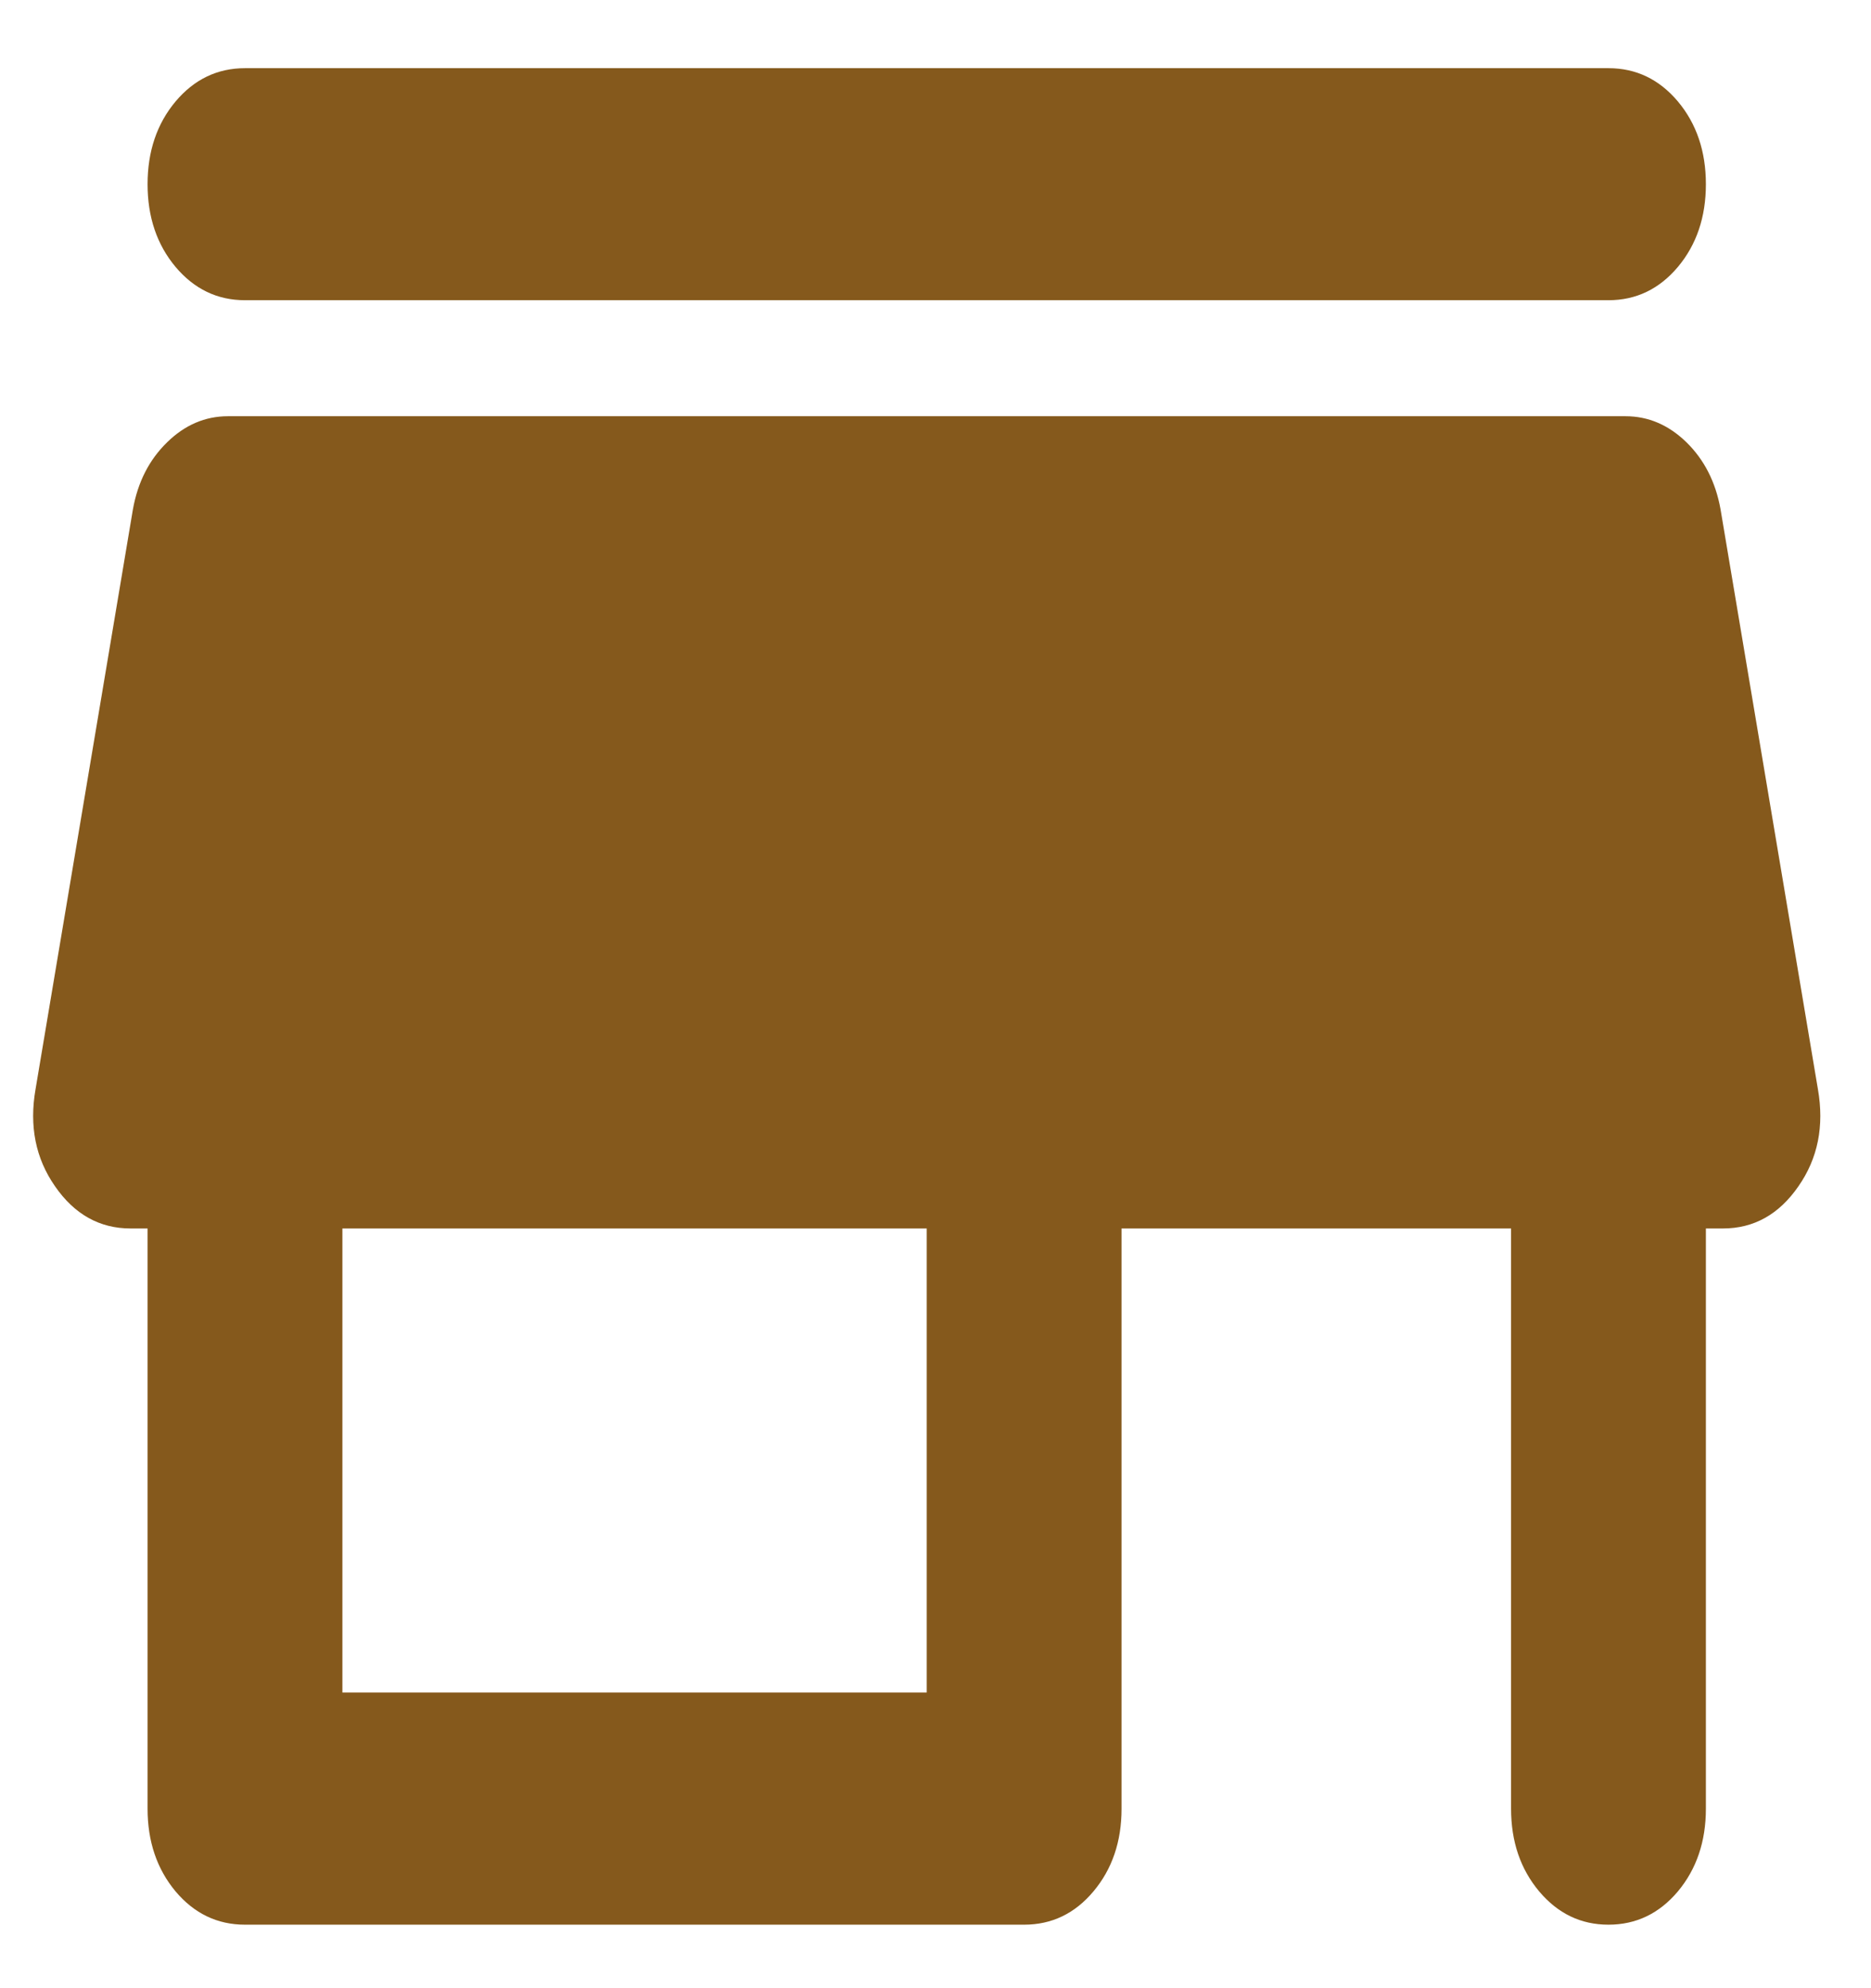 <svg width="16" height="17" viewBox="0 0 16 17" fill="none" xmlns="http://www.w3.org/2000/svg">
<path d="M2.095 0.583H13.755C13.991 0.583 14.189 0.678 14.349 0.868C14.508 1.058 14.588 1.294 14.588 1.575C14.588 1.856 14.508 2.092 14.349 2.282C14.189 2.472 13.991 2.567 13.755 2.567H2.095C1.859 2.567 1.661 2.472 1.501 2.282C1.342 2.092 1.262 1.856 1.262 1.575C1.262 1.294 1.342 1.058 1.501 0.868C1.661 0.678 1.859 0.583 2.095 0.583ZM2.095 16.457C1.859 16.457 1.661 16.362 1.501 16.172C1.342 15.981 1.262 15.746 1.262 15.465V10.504H1.116C0.853 10.504 0.637 10.384 0.471 10.144C0.304 9.905 0.249 9.628 0.304 9.313L1.137 4.353C1.179 4.121 1.276 3.931 1.429 3.782C1.581 3.633 1.755 3.559 1.949 3.559H13.901C14.095 3.559 14.269 3.633 14.422 3.782C14.574 3.931 14.671 4.121 14.713 4.353L15.546 9.313C15.601 9.628 15.546 9.905 15.379 10.144C15.213 10.384 14.998 10.504 14.734 10.504H14.588V15.465C14.588 15.746 14.508 15.981 14.349 16.172C14.189 16.362 13.991 16.457 13.755 16.457C13.519 16.457 13.322 16.362 13.162 16.172C13.002 15.981 12.922 15.746 12.922 15.465V10.504H9.591V15.465C9.591 15.746 9.511 15.981 9.351 16.172C9.192 16.362 8.994 16.457 8.758 16.457H2.095ZM2.928 14.472H7.925V10.504H2.928V14.472Z" fill="#85591C"/>
</svg>

